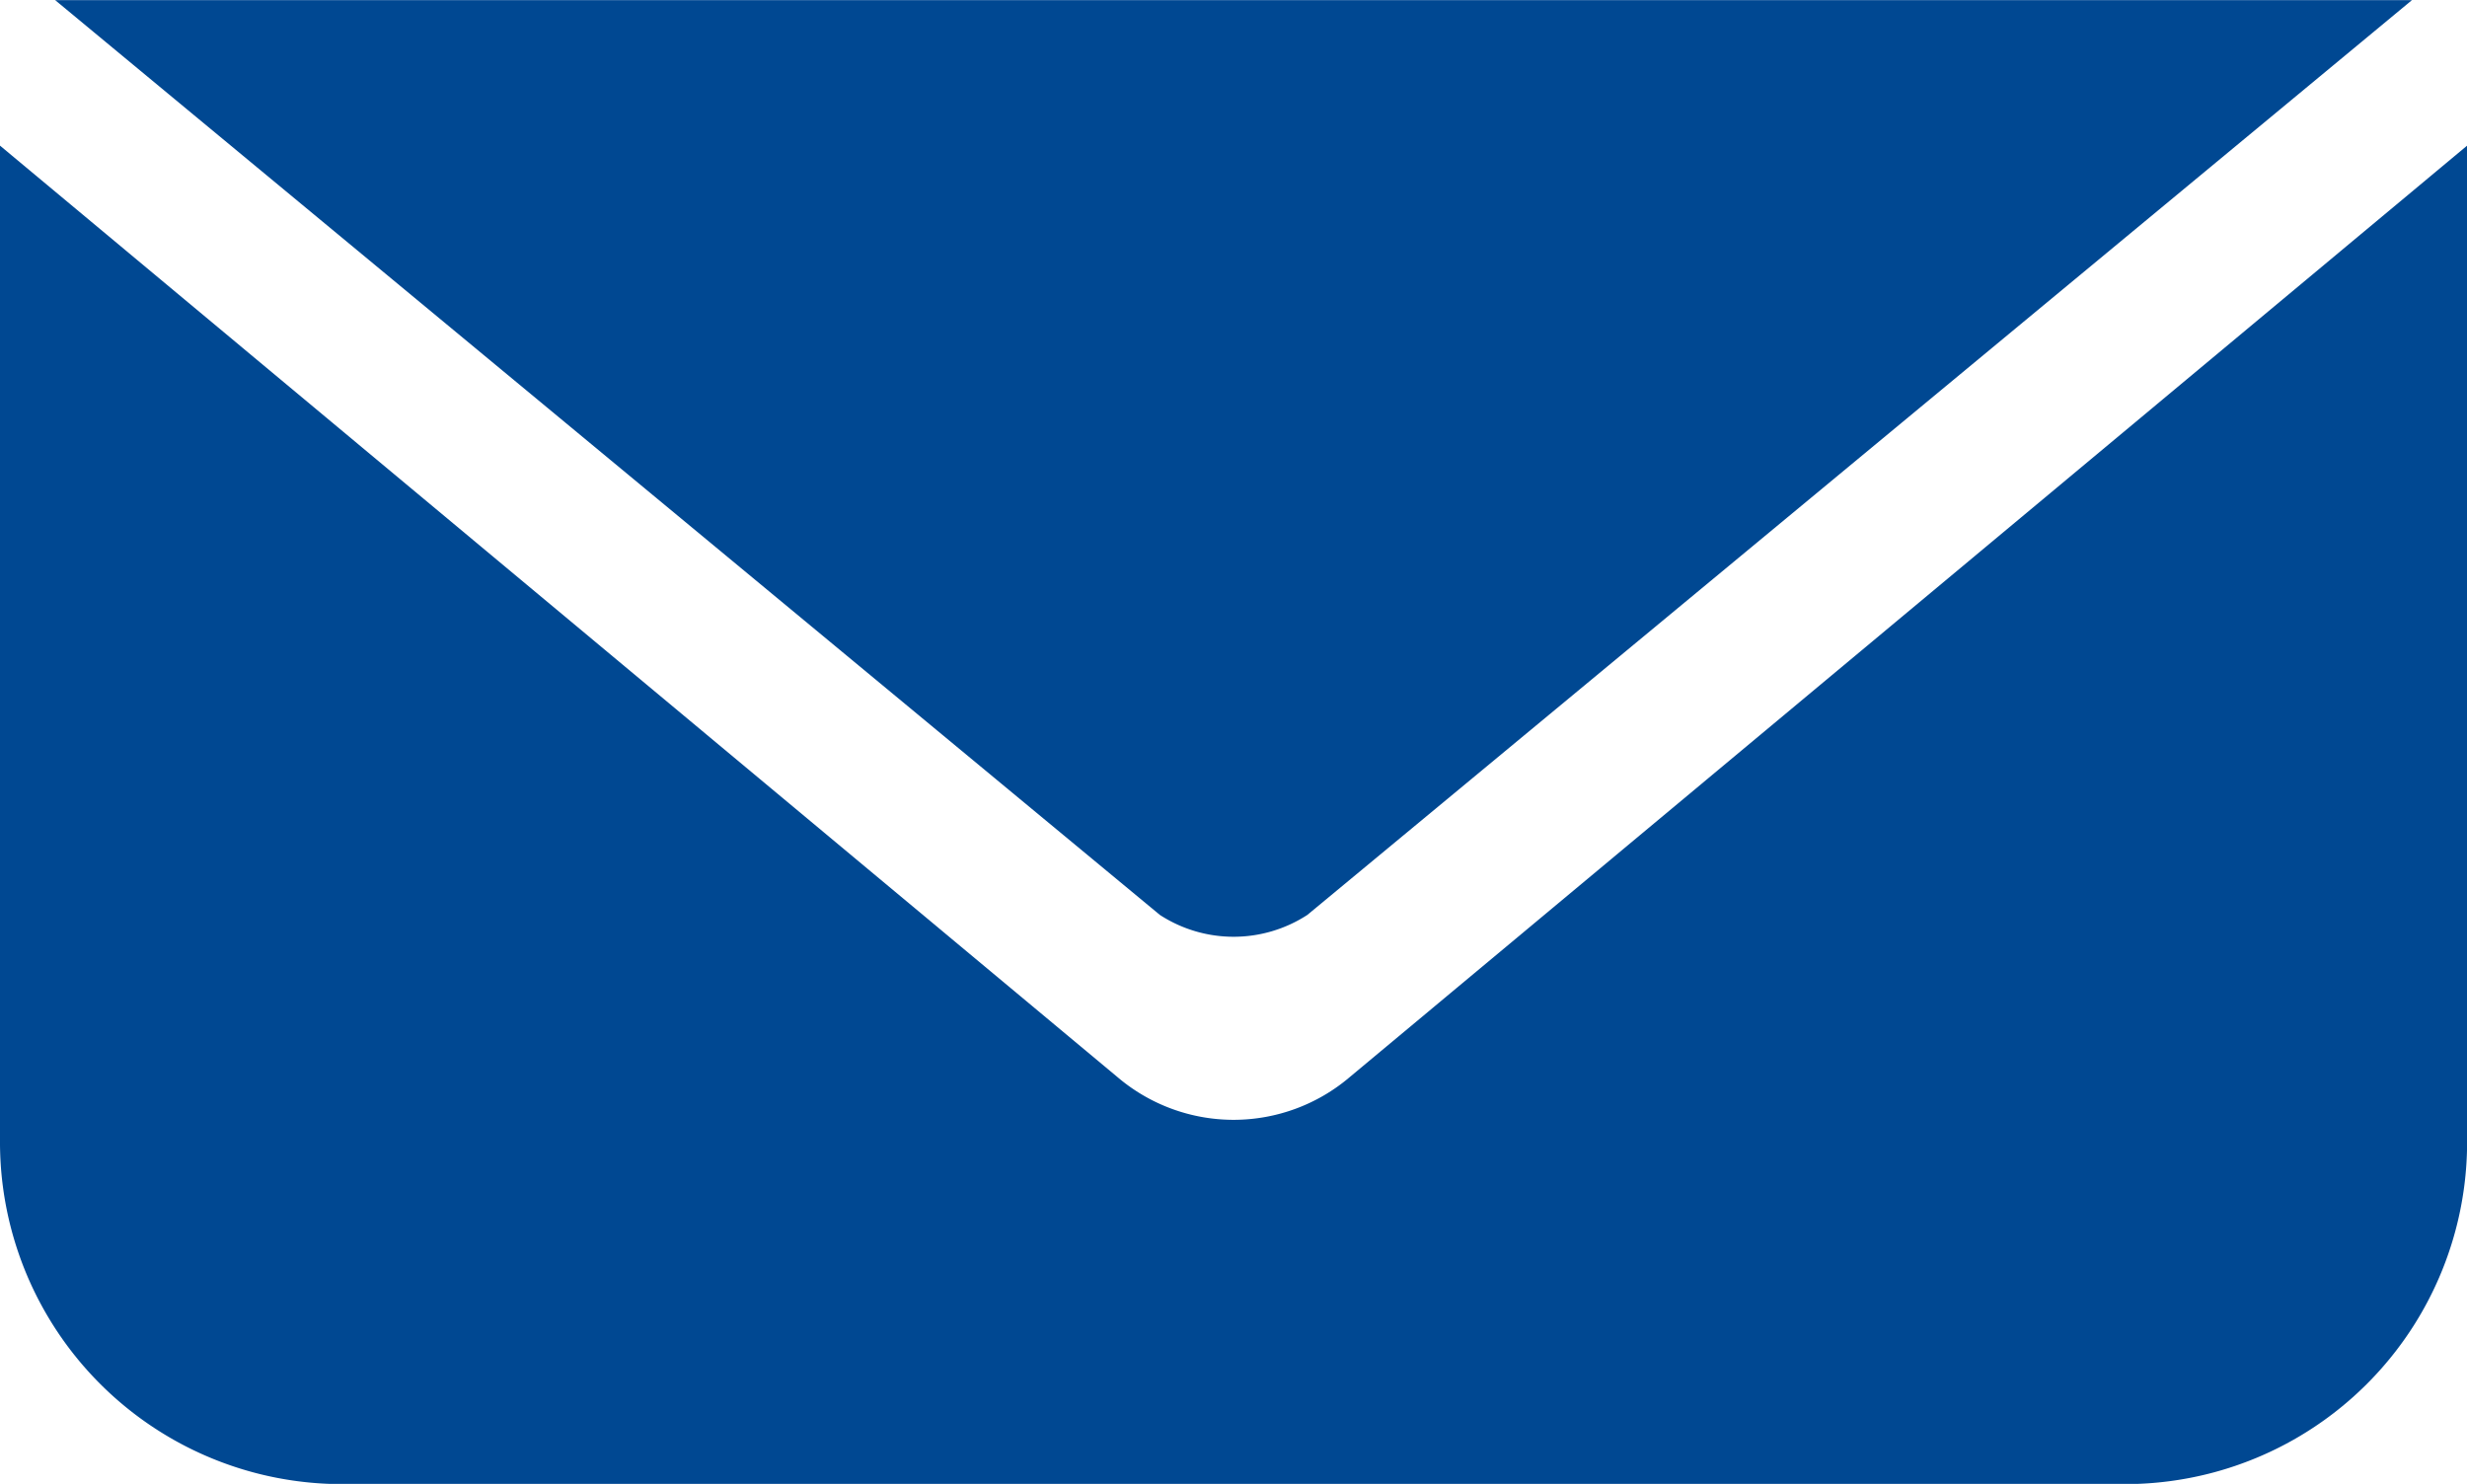 <svg xmlns="http://www.w3.org/2000/svg" width="23.273" height="14" viewBox="0 0 23.273 14">
  <g id="Grupo_55" data-name="Grupo 55" transform="translate(-70.015 -492.828)">
    <path id="Trazado_31" data-name="Trazado 31" d="M90.063,508.2H73.241a3.227,3.227,0,0,1-3.226-3.228v-9.4l10.542,8.788a1.69,1.69,0,0,0,2.191,0l10.541-8.788v9.4A3.227,3.227,0,0,1,90.063,508.2Z" transform="translate(0 -1.37)" fill="#004892"/>
    <path id="Trazado_32" data-name="Trazado 32" d="M81.477,501.46a1.277,1.277,0,0,0,1.391,0l9.354-7.747,1.067-.884H71.055l1.067.884Z" transform="translate(-0.52)" fill="#004892"/>
  </g>
</svg>
